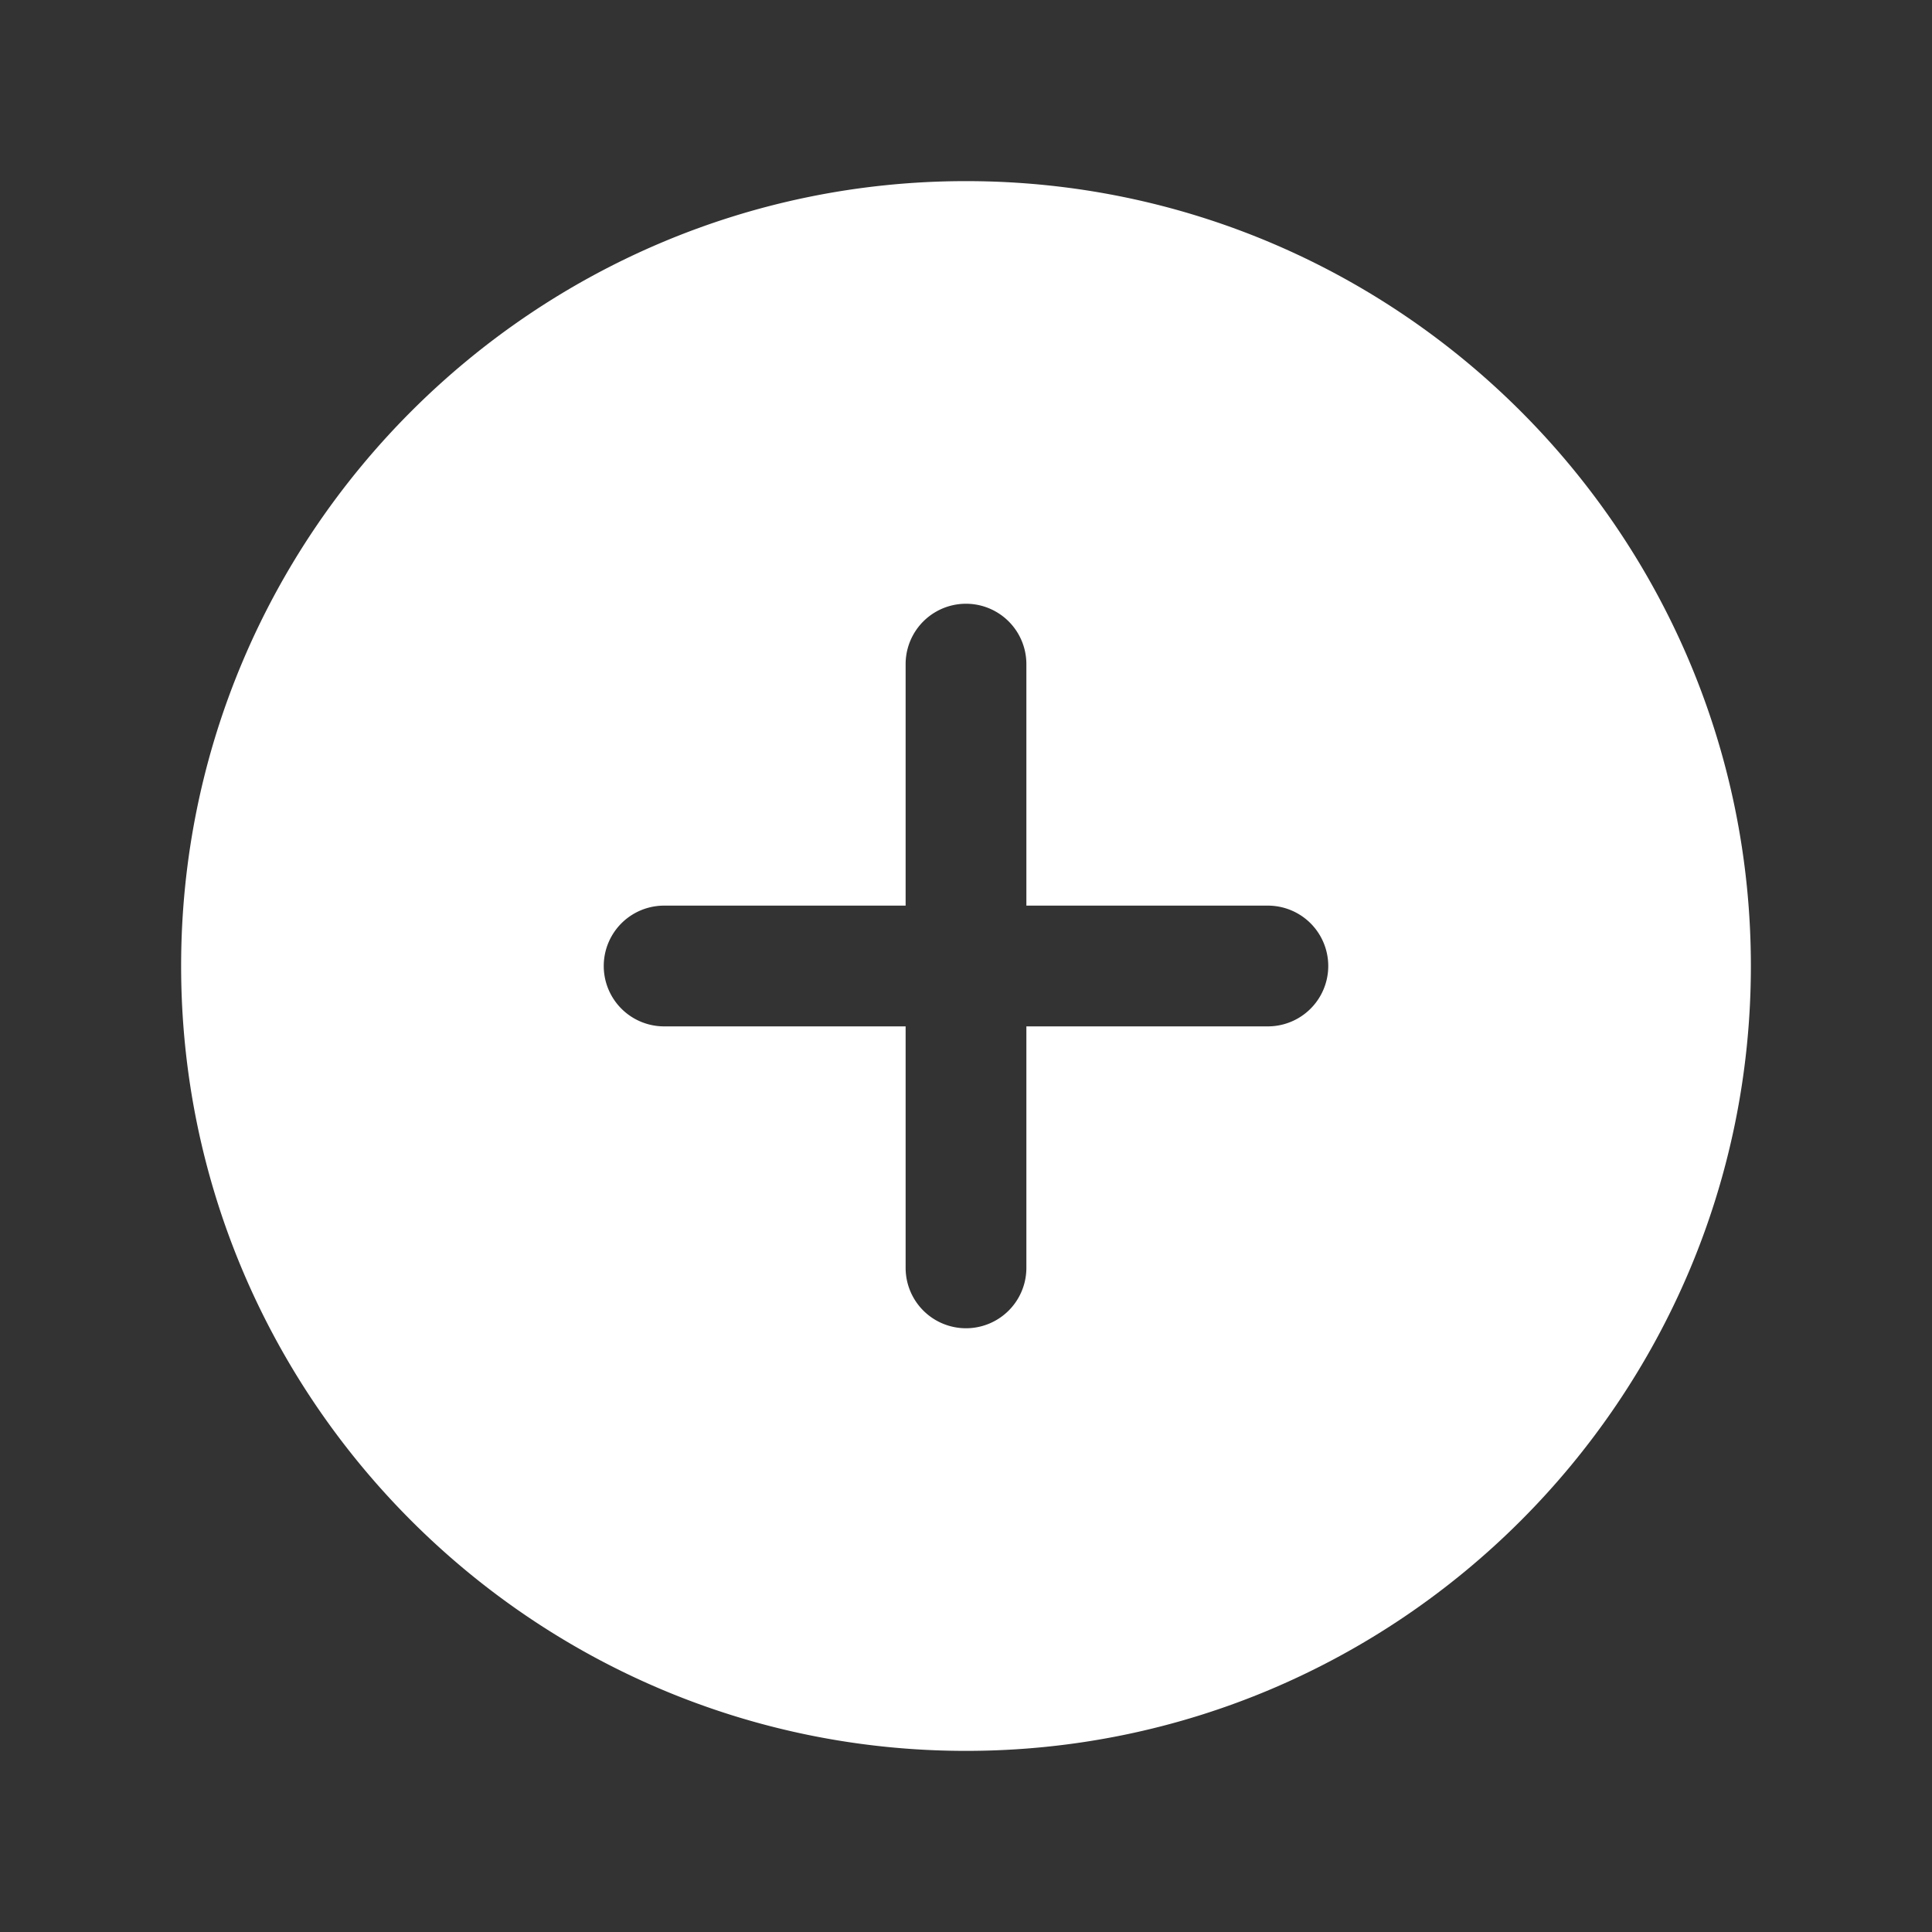 <svg xmlns='http://www.w3.org/2000/svg' width='512' height='512' viewBox='0 0 512 512' fill='#fff'><rect x="0" y="0" width="512" height="512" fill="#333333" stroke="none"/><title>ionicons-v5-a</title><path d='M256,48C141.31,48,48,141.31,48,256s93.31,208,208,208,208-93.31,208-208S370.69,48,256,48Zm80,224H272v64a16,16,0,0,1-32,0V272H176a16,16,0,0,1,0-32h64V176a16,16,0,0,1,32,0v64h64a16,16,0,0,1,0,32Z'/></svg>